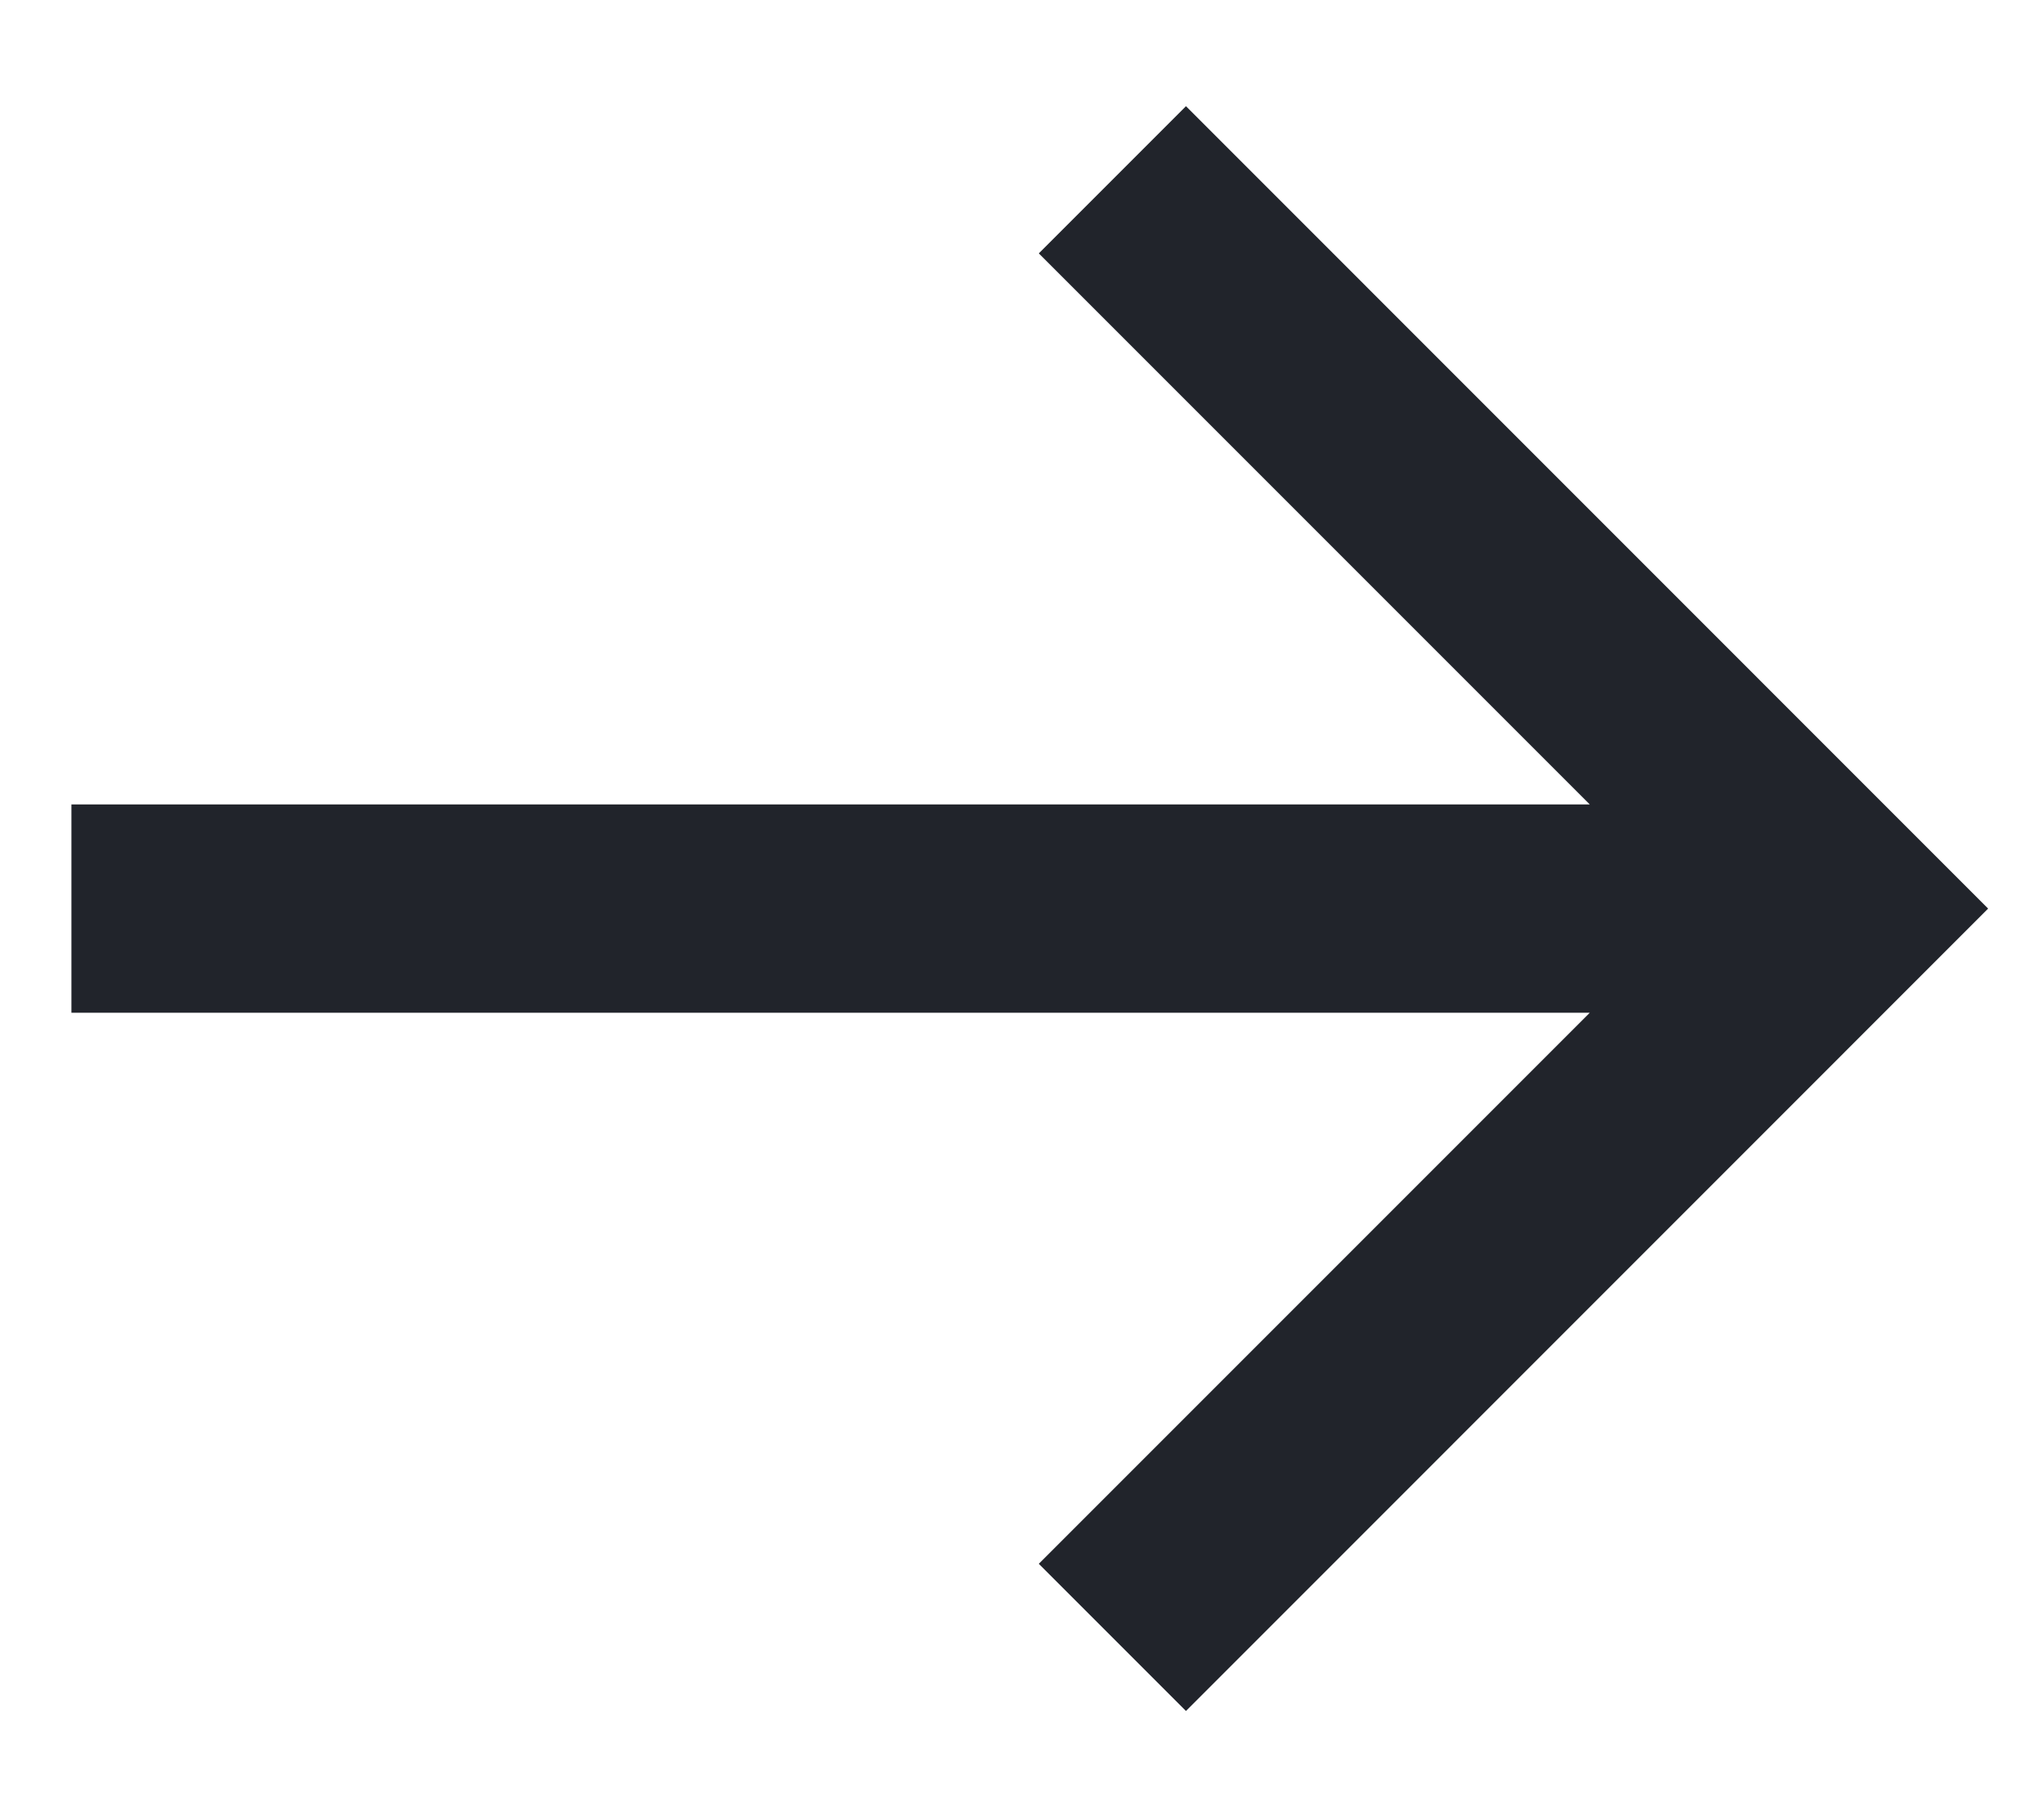 <?xml version="1.0" encoding="UTF-8"?>
<svg width="18px" height="16px" viewBox="0 0 18 16" version="1.1" xmlns="http://www.w3.org/2000/svg" xmlns:xlink="http://www.w3.org/1999/xlink">
    <title>icon-arrow-right-black</title>
    <g id="Symbols" stroke="none" stroke-width="1" fill="none" fill-rule="evenodd">
        <g id="CTA/Black" transform="translate(-181, -19)" fill="#21242B" fill-rule="nonzero">
            <g id="Group-2" transform="translate(179, 16)">
                <polygon id="icon-arrow-right-black" transform="translate(11.069, 11) scale(-1, 1) translate(-11.069, -11) " points="19.509 10.083 6.138 10.083 10.99 5.231 9.694 3.935 2.63 11 9.694 18.065 10.99 16.769 6.138 11.917 19.509 11.917"></polygon>
            </g>
        </g>
    </g>
</svg>